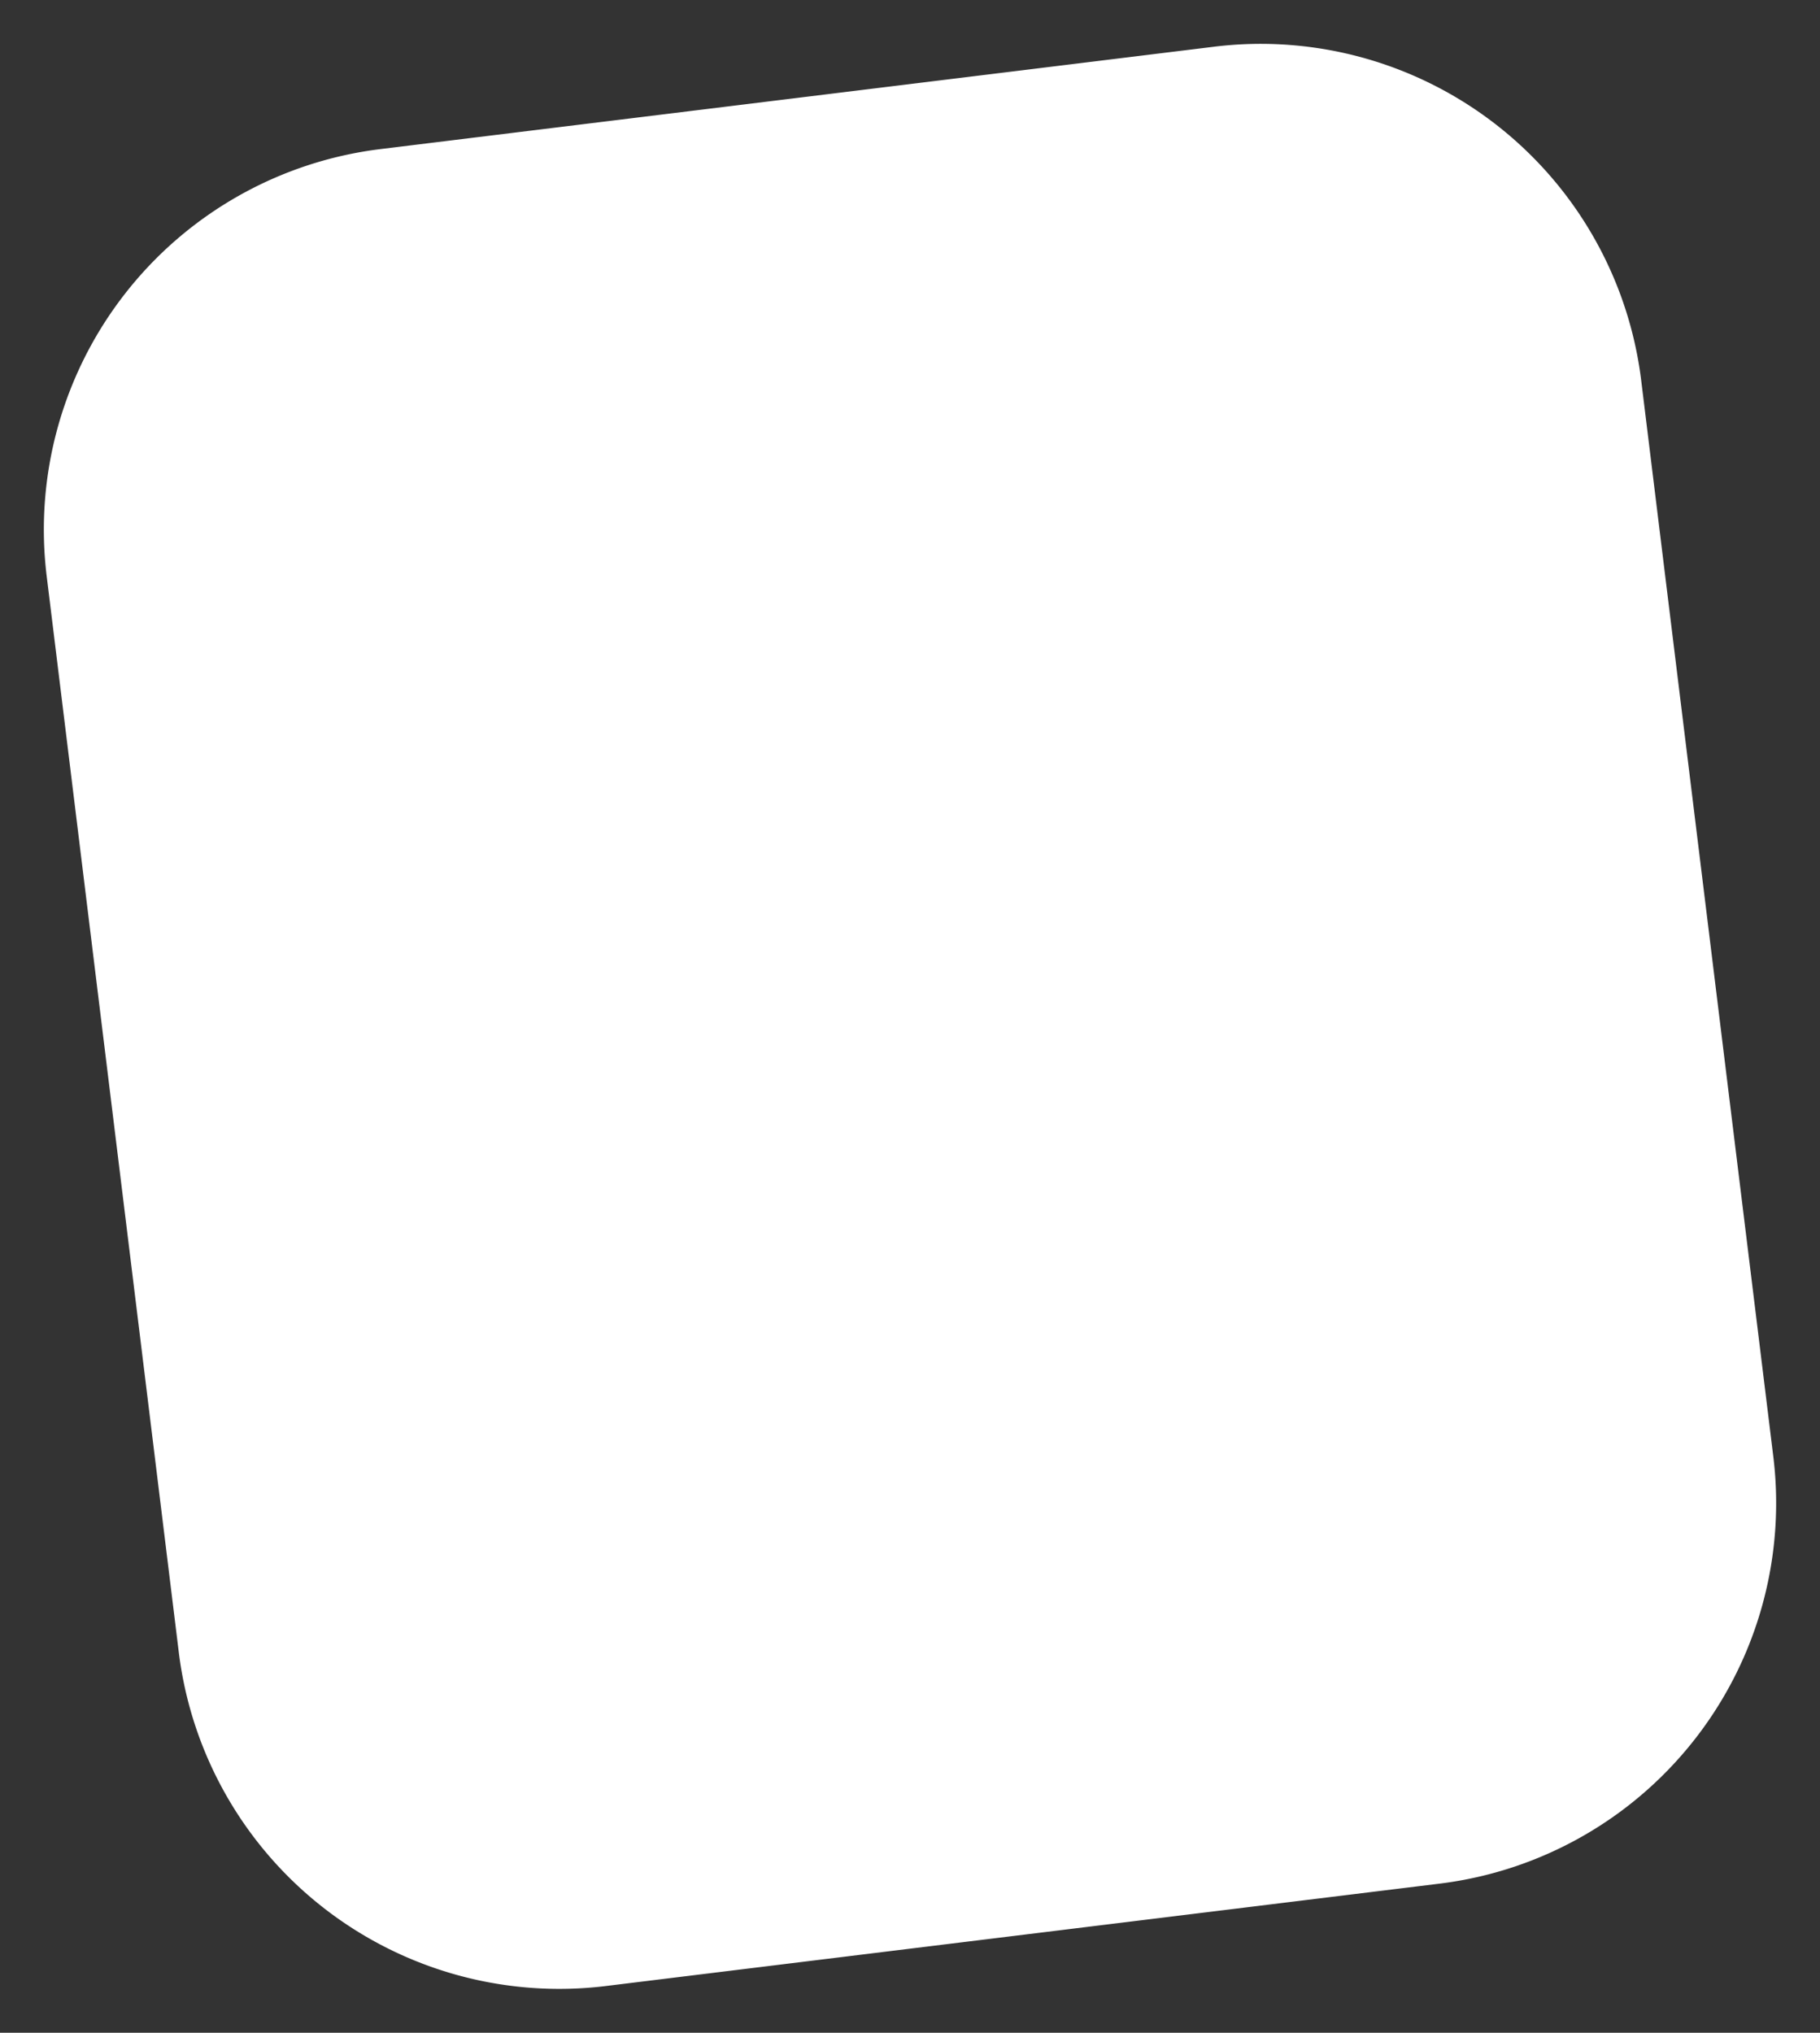 <svg xmlns="http://www.w3.org/2000/svg" width="284.883" height="318.117" viewBox="0 0 284.883 318.117">
  <rect x="0" y="0" width="284.883" height="318.117" fill="#333333" stroke="none"/>
  <path id="Tracé_767" data-name="Tracé 767" d="M60,0H191.46a60,60,0,0,1,60,60V229.63a60,60,0,0,1-60,60H60a60,60,0,0,1-60-60V60A60,60,0,0,1,60,0Z" transform="translate(0 30.645) rotate(-7)" fill="#fff"/>
</svg>
